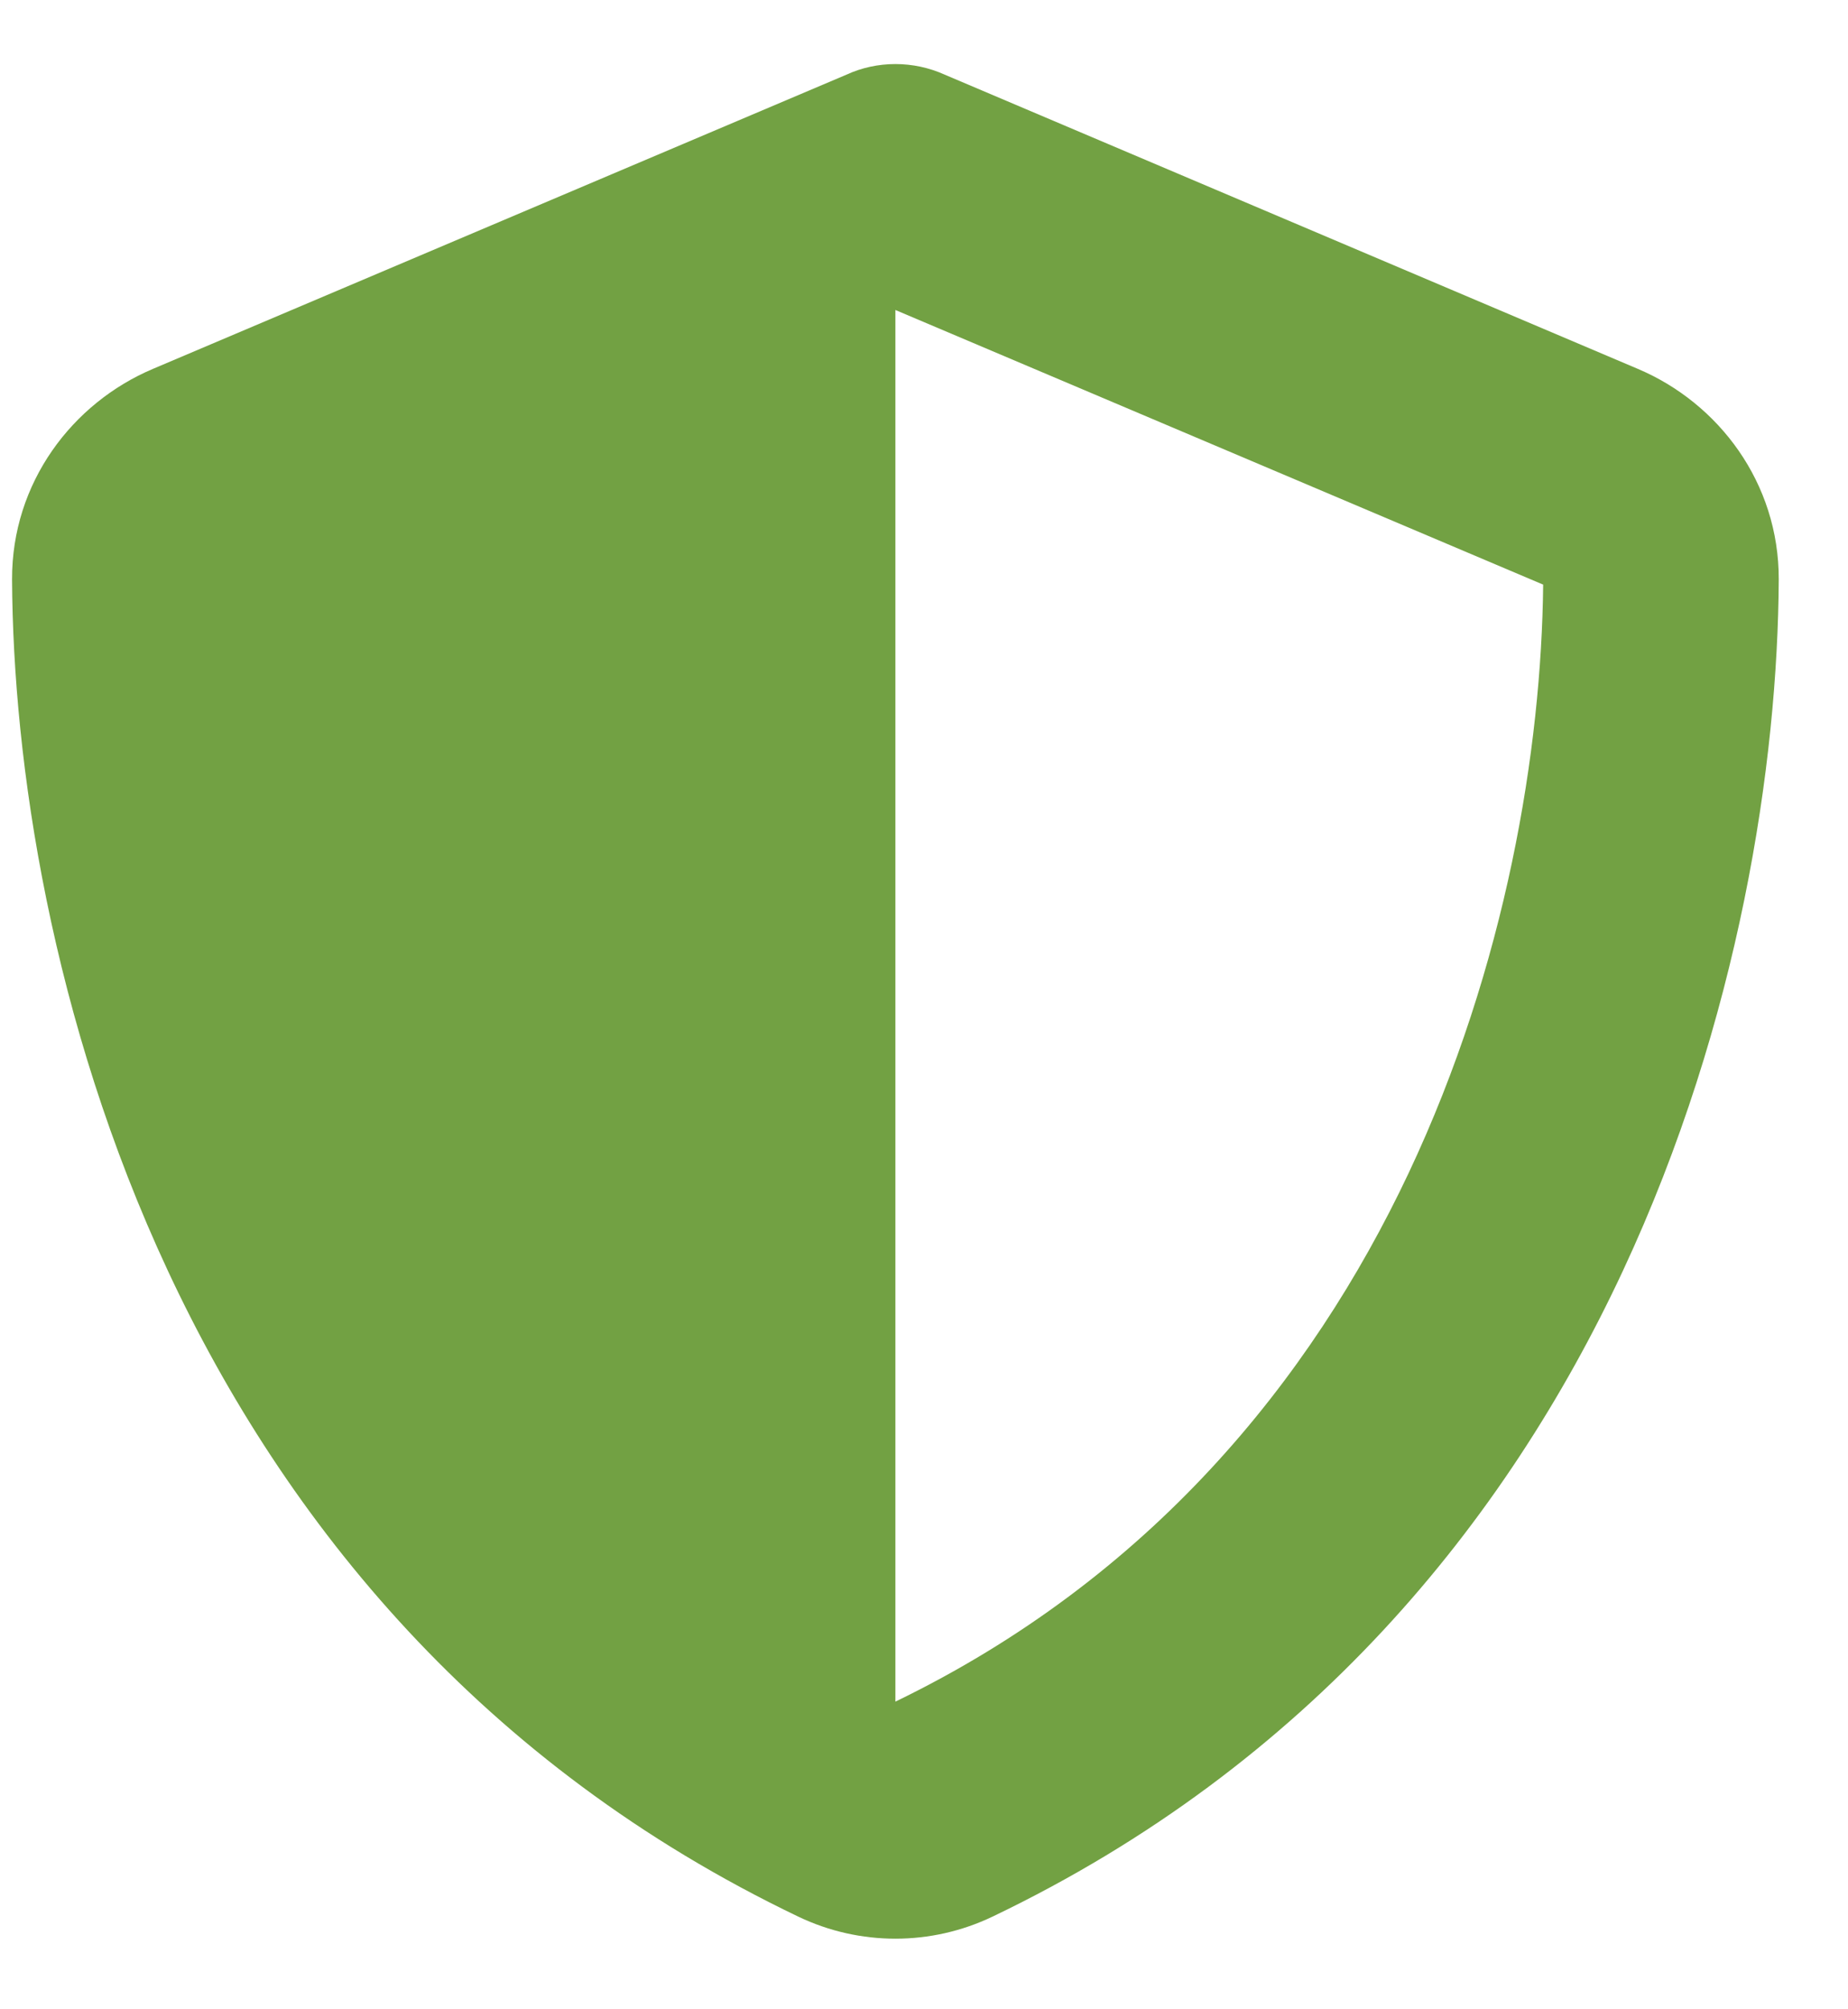<svg width="23" height="25" viewBox="0 0 23 25" fill="none" xmlns="http://www.w3.org/2000/svg">
<path d="M11.144 0.797C11.355 0.797 11.566 0.842 11.758 0.929L20.383 4.589C21.391 5.015 22.142 6.009 22.138 7.21C22.115 11.754 20.246 20.068 12.353 23.847C11.588 24.213 10.7 24.213 9.935 23.847C2.042 20.068 0.173 11.754 0.15 7.21C0.146 6.009 0.897 5.015 1.905 4.589L10.535 0.929C10.723 0.842 10.933 0.797 11.144 0.797ZM11.144 3.857V21.172C17.465 18.112 19.165 11.337 19.206 7.274L11.144 3.857Z" fill="#72A143"/>
</svg>
